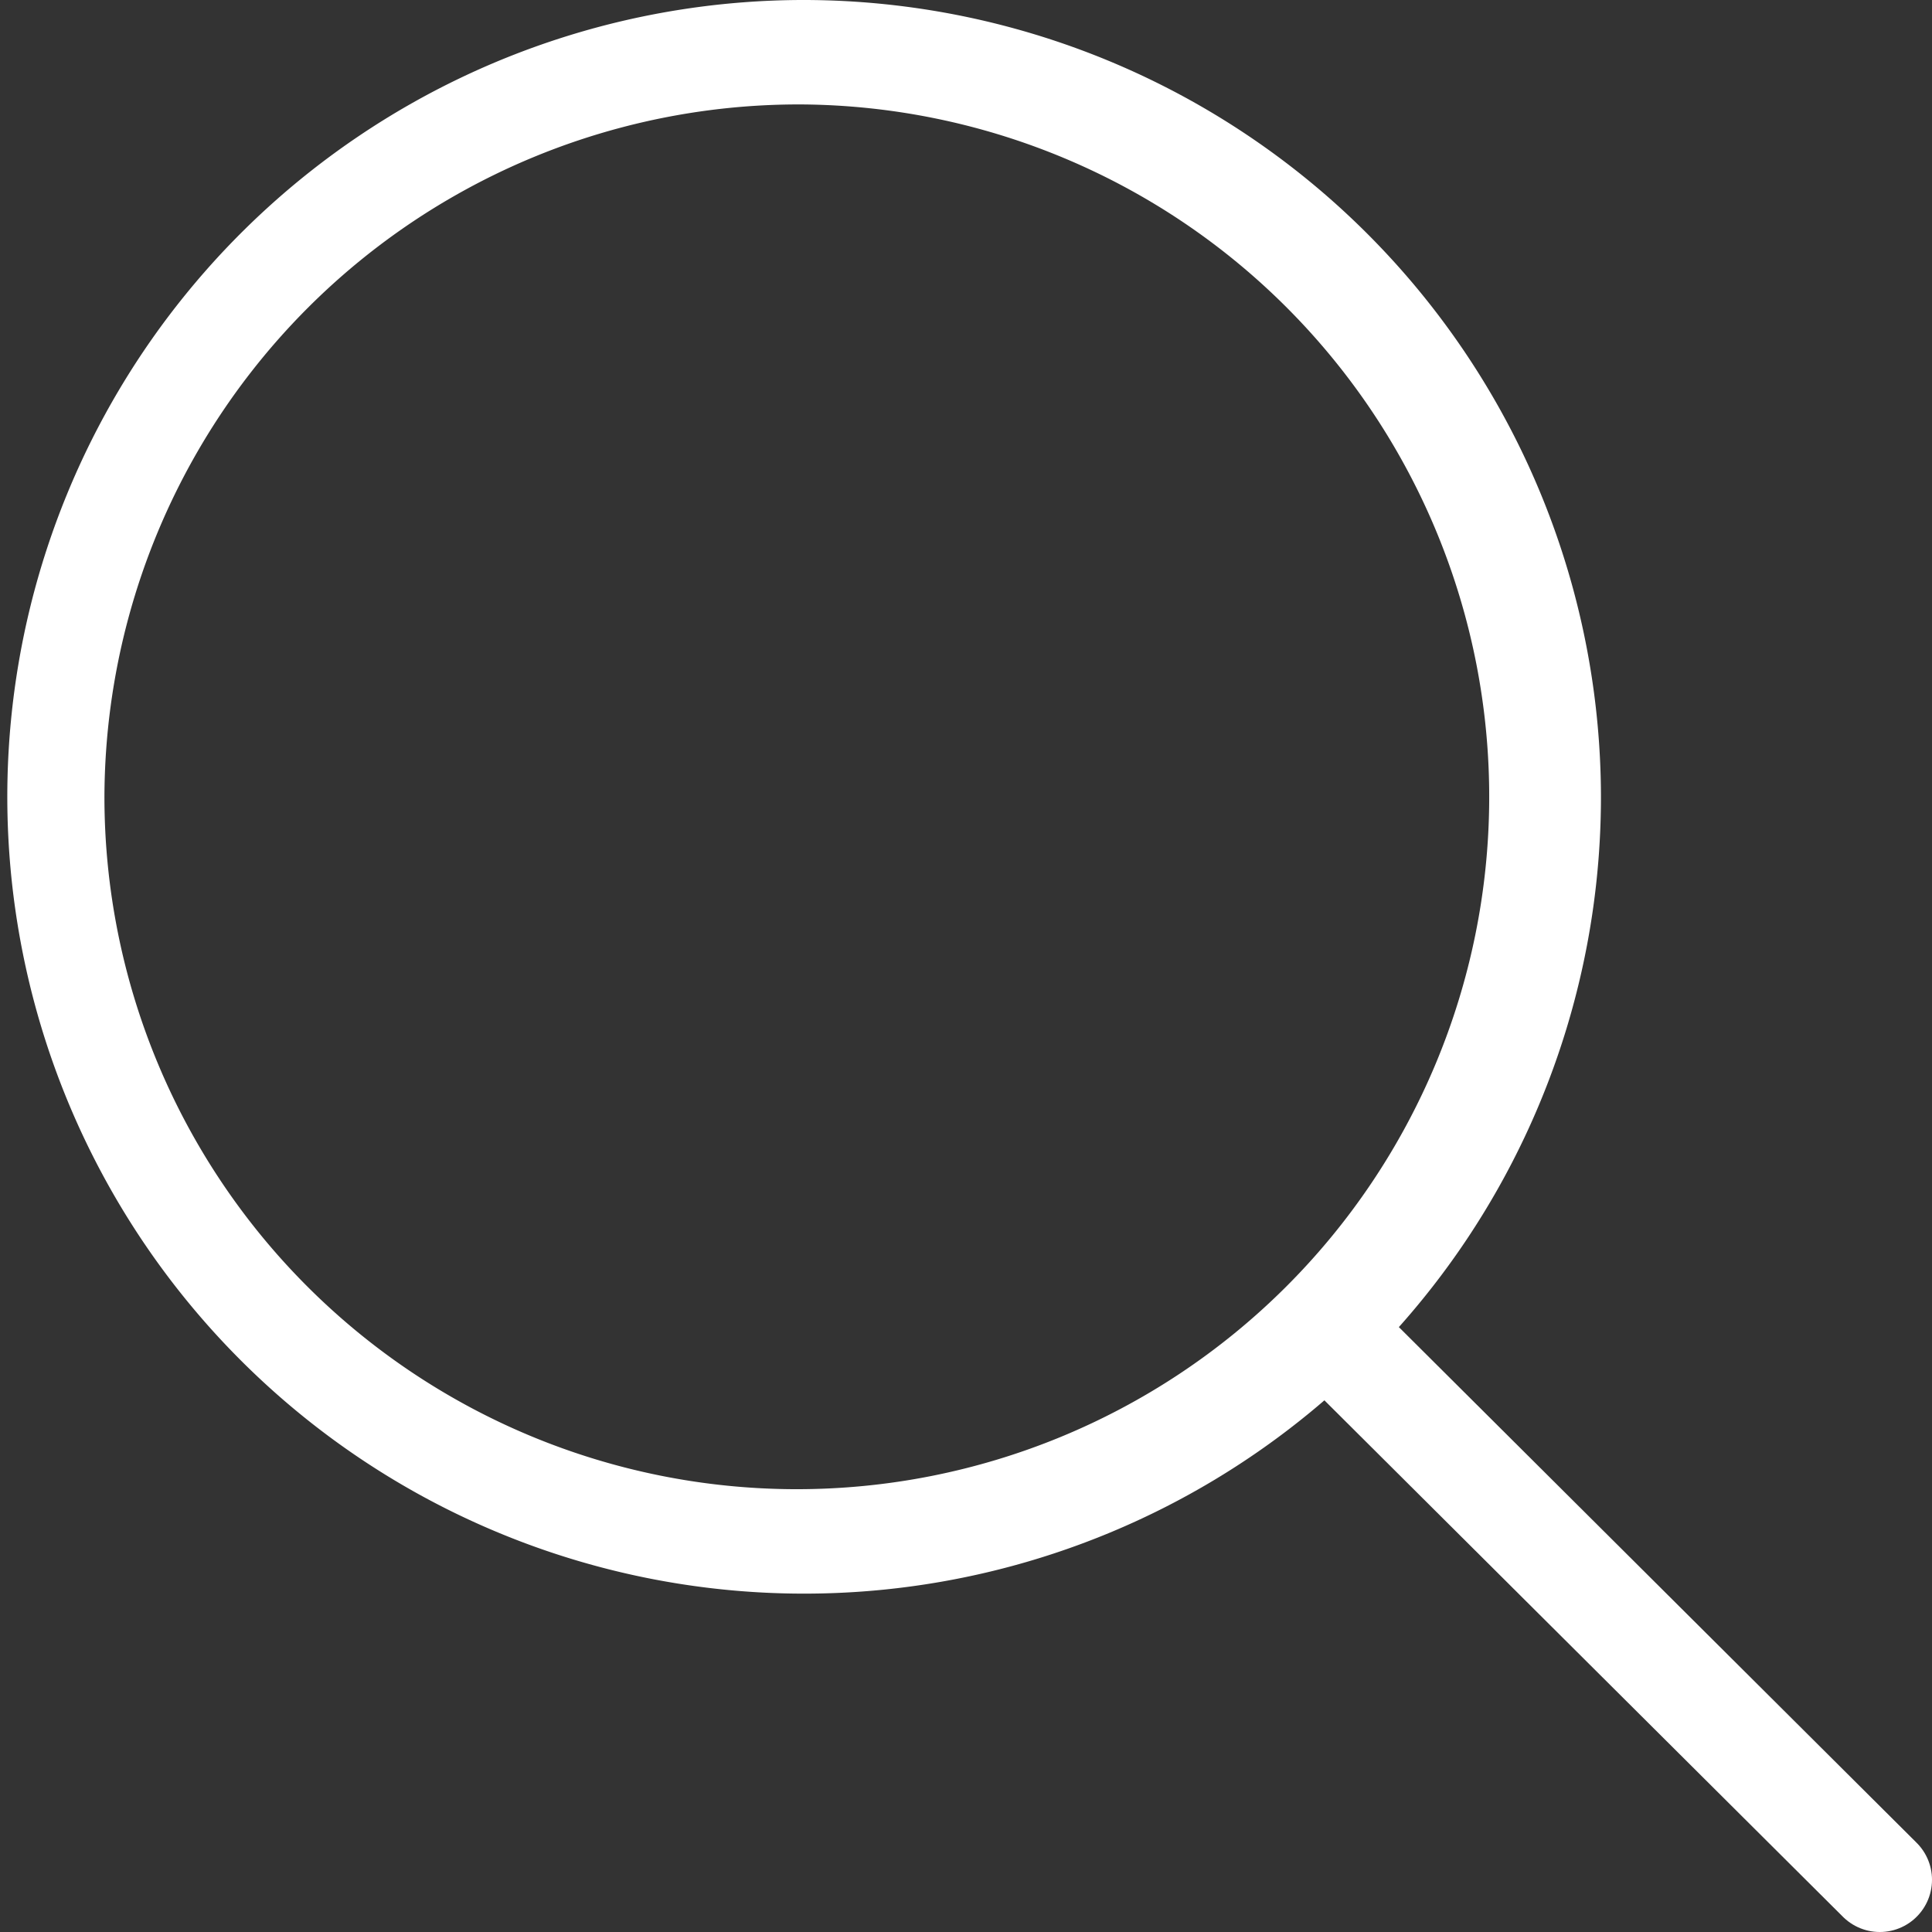 <svg xmlns="http://www.w3.org/2000/svg" viewBox="0 0 18.5 18.5"><rect x="0" y="0" width="18.5" height="18.5" fill="#333333" stroke="none"/><defs><style>.cls-1{fill:#fff}.cls-2{fill:none;stroke:#fff;stroke-linecap:round;stroke-miterlimit:10}</style></defs><title>Asset 2</title><g id="Layer_2" data-name="Layer 2"><g id="Layer_1-2" data-name="Layer 1"><path class="cls-1" d="M7.67 1A6.63 6.63 0 1 1 1 7.63 6.65 6.65 0 0 1 7.67 1m0-1a7.63 7.63 0 1 0 7.66 7.63A7.64 7.64 0 0 0 7.67 0z"/><path class="cls-2" d="M18 18l-4.97-4.95"/></g></g></svg>